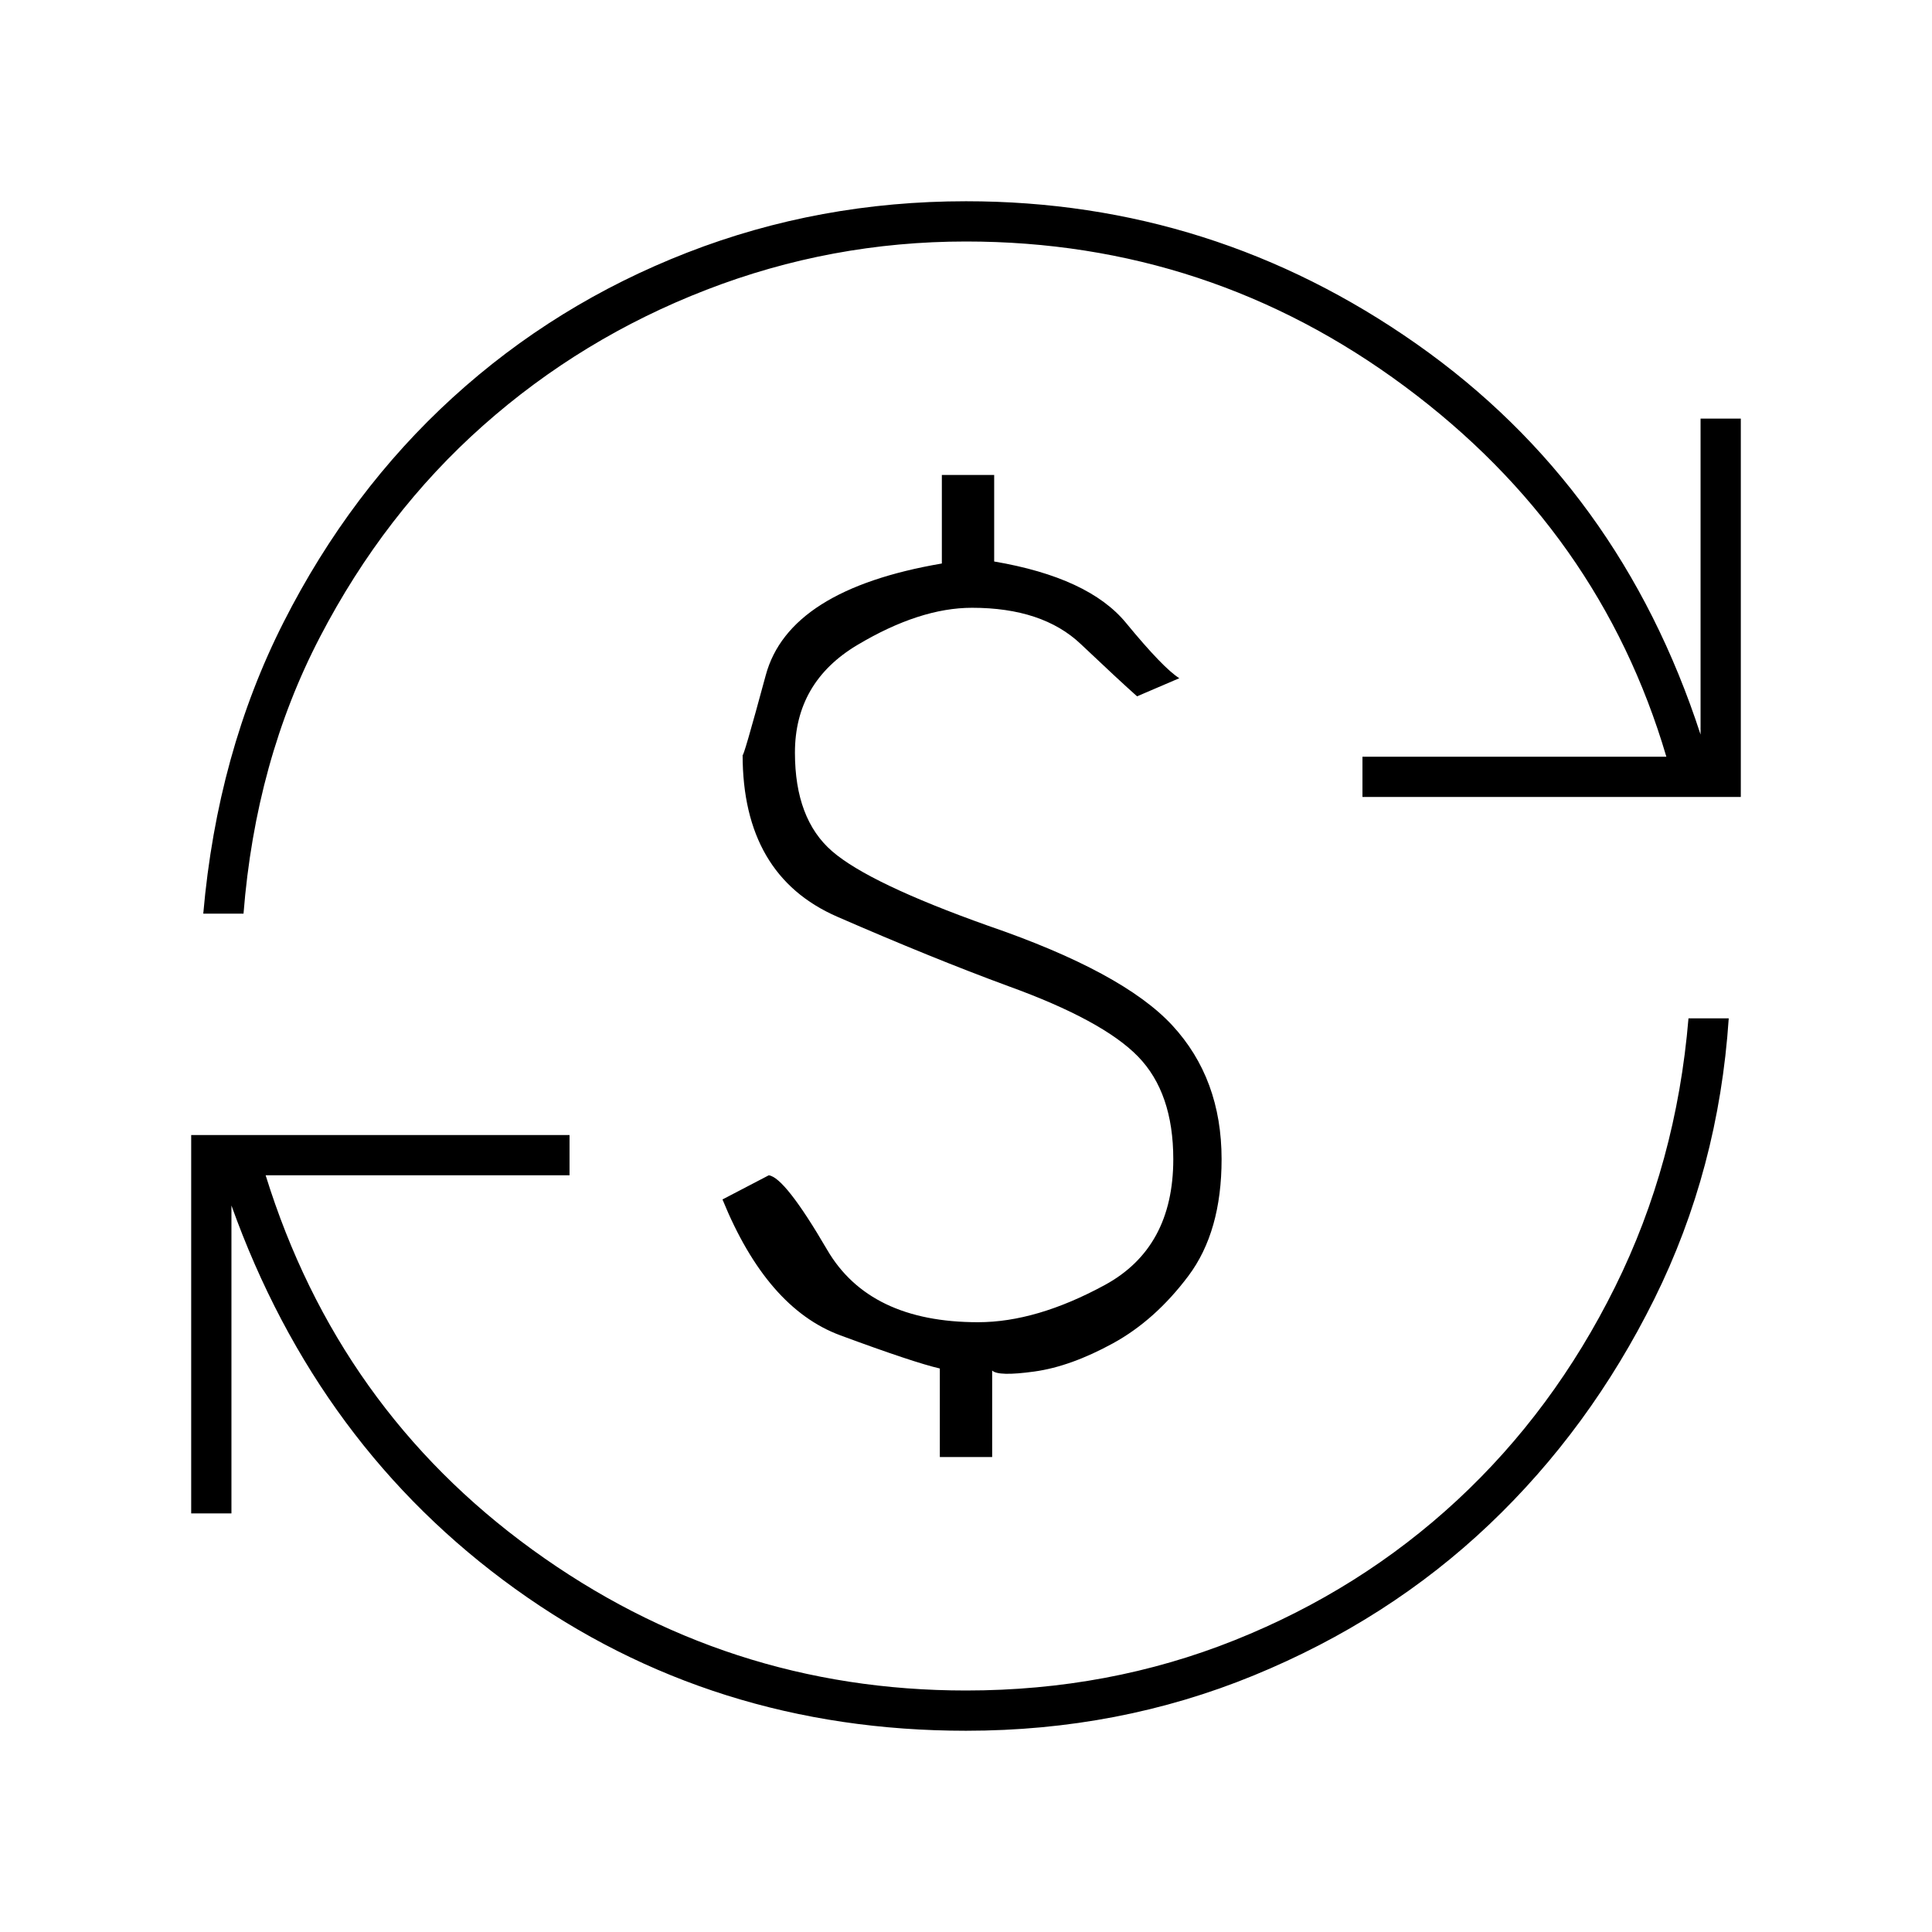 <svg fill="#000000" width="20px" viewBox="0 -960 960 960" height="20px" xmlns="http://www.w3.org/2000/svg"><path d="M480-100q-126 0-224-70.5T115-361v153H95v-188h188v20H132q36 116 132.5 186T480-120q71 0 133.5-25T724-214.5q48-44.5 78.5-106T839-454h20q-5 75-37 139.5t-82 112q-50 47.5-117 75T480-100Zm-13-136v-44q-13-3-49.5-16.5T359-364l23-12q8 1 29 37t75 36q29 0 63-18.5t34-62.5q0-33-17.5-51T501-470q-38-14-85-34.5T369-585q0 3 11.5-39.5T468-680v-44h26v43q47 8 65.5 30.5T586-623l-21 9q-9-8-28-26t-54-18q-26 0-57 18.5T395-586q0 33 18.5 49t77.5 37q67 23 91.5 49.5T607-384q0 36-16.5 58T553-292.5q-21 11.5-39 14t-21-.5v43h-26ZM101-506q7-80 40-145t84-111.5q51-46.5 116.5-72T480-860q123 0 224 71t141 194v-157h20v188H677v-20h151q-33-112-130-184t-218-72q-67 0-129 24t-111 67.5q-49 43.5-81 105T121-506h-20Z"></path></svg>